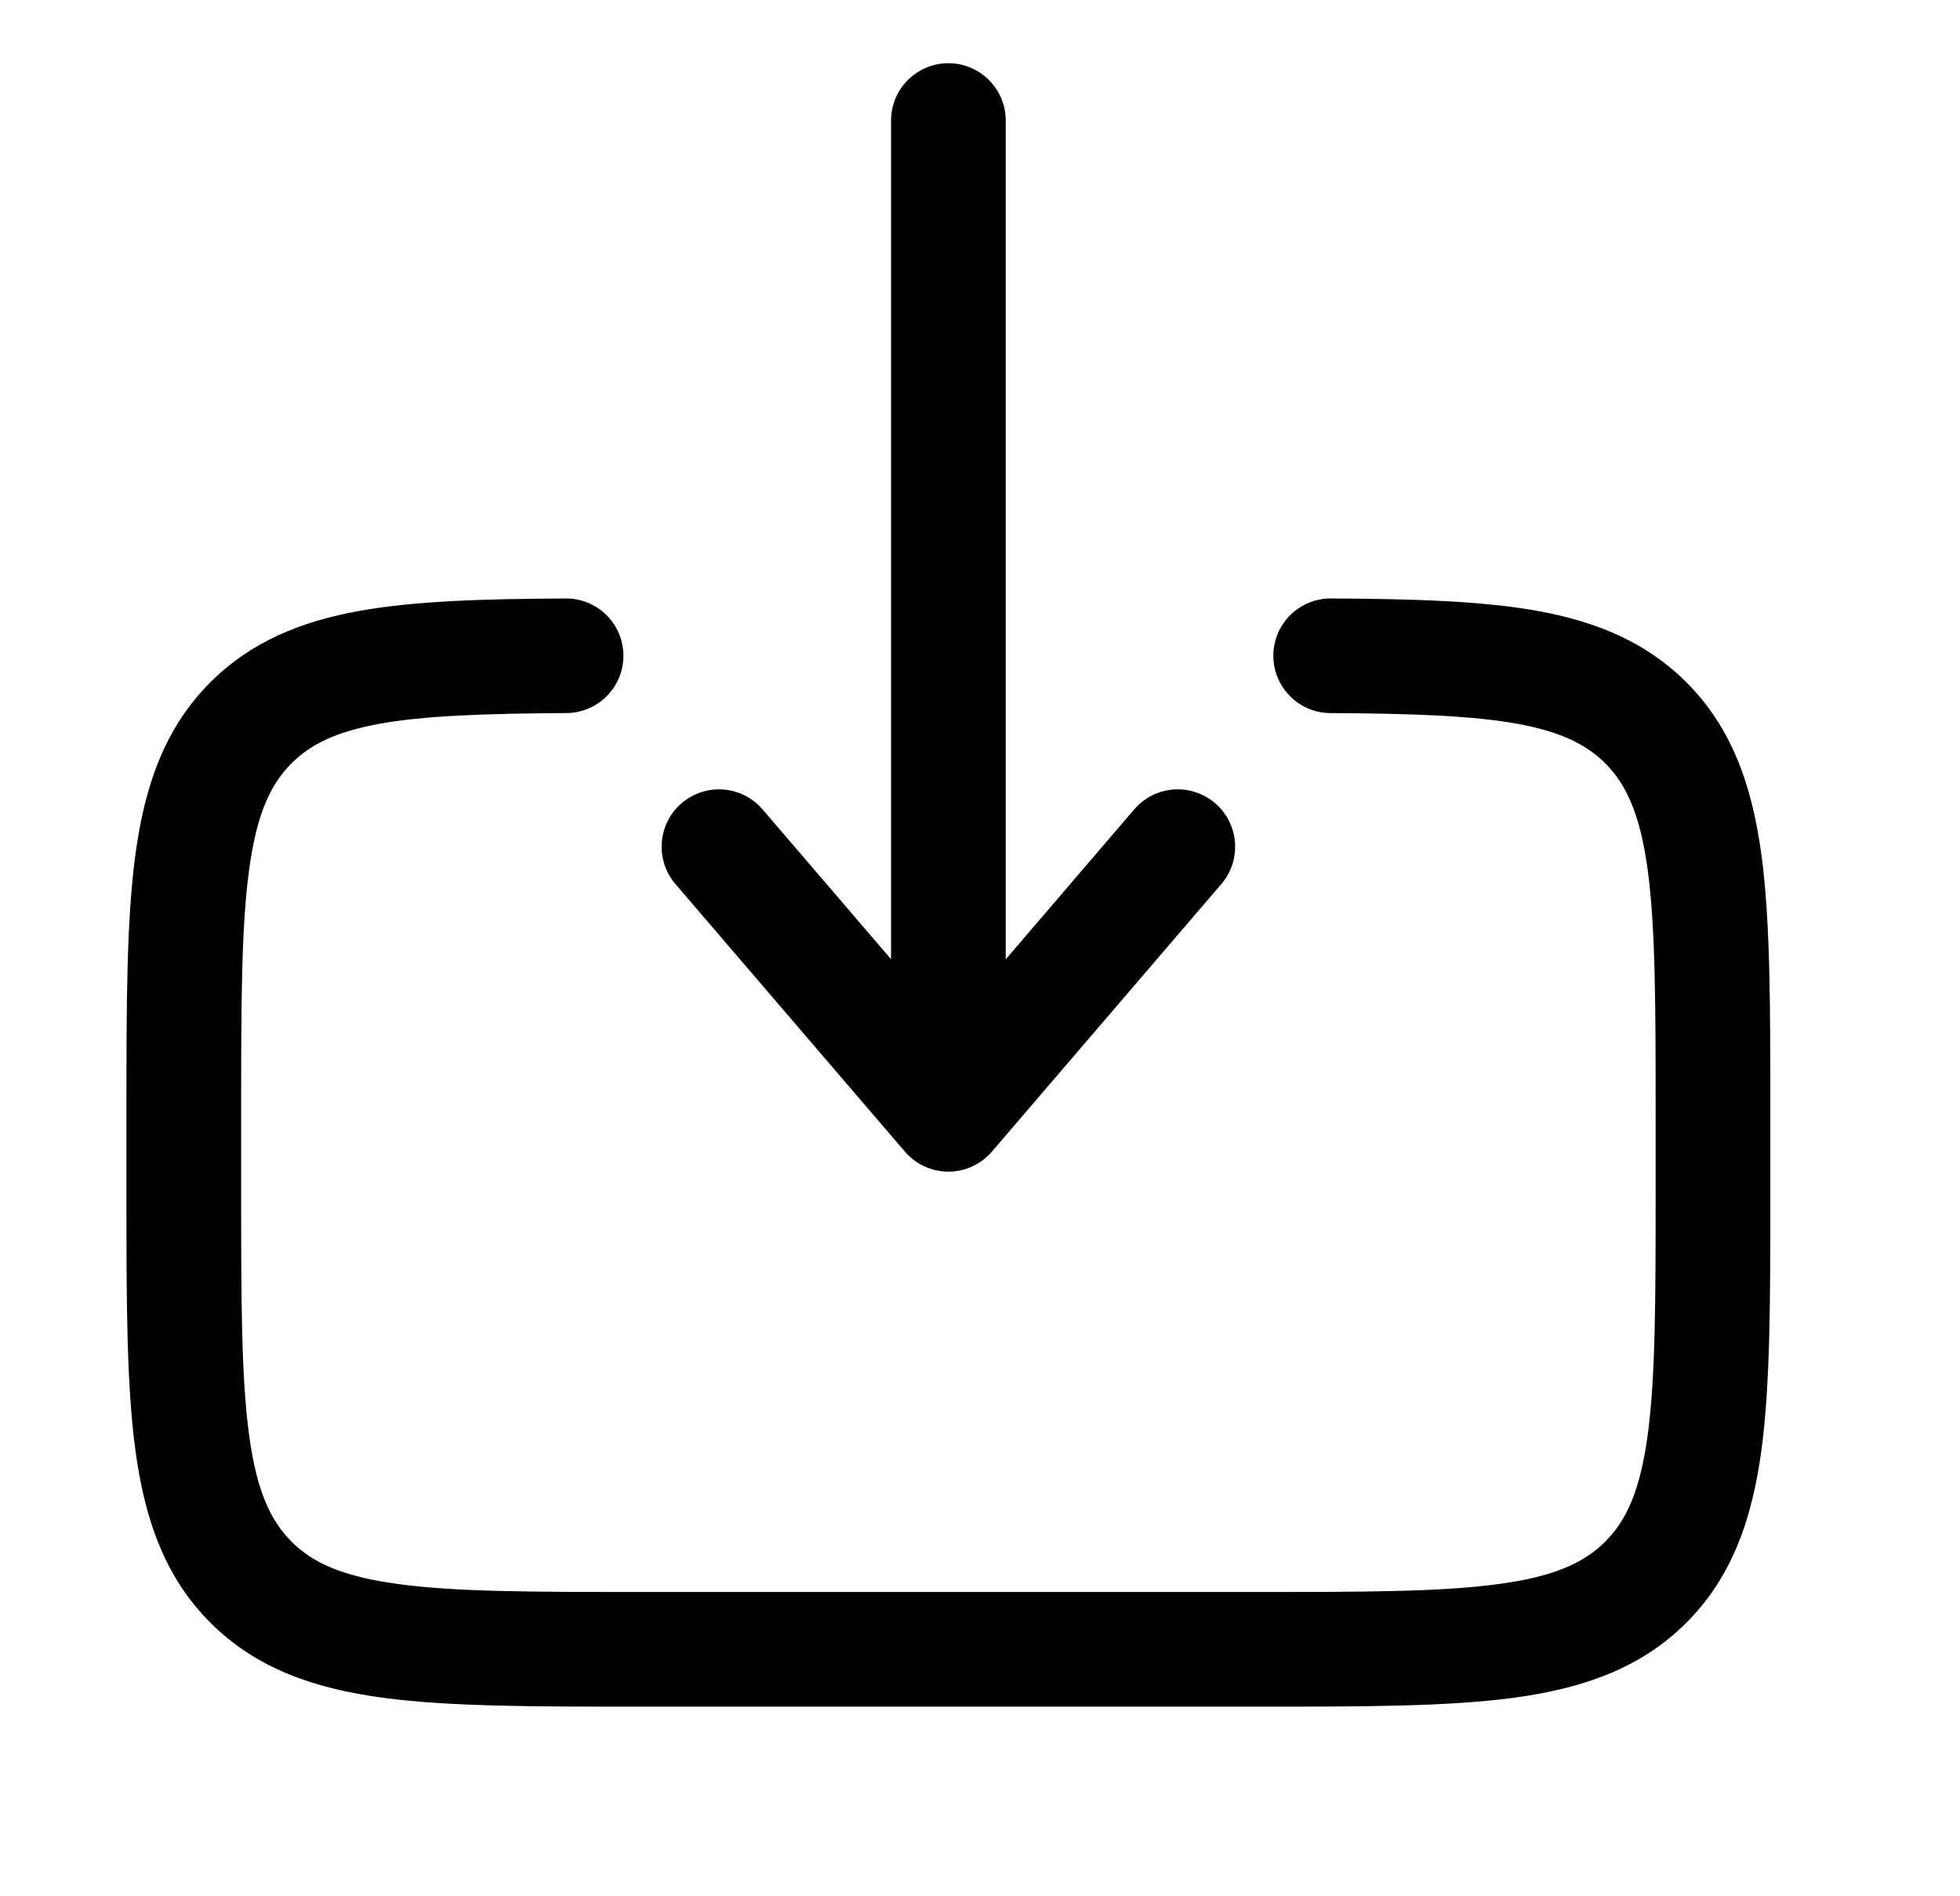<svg width="31" height="30" viewBox="0 0 31 30" fill="none" xmlns="http://www.w3.org/2000/svg">
<path fill-rule="evenodd" clip-rule="evenodd" d="M15 1C15.241 1 15.471 1.096 15.641 1.266C15.811 1.436 15.907 1.666 15.907 1.907V15.177L17.939 12.805C18.016 12.715 18.111 12.64 18.217 12.586C18.323 12.532 18.439 12.5 18.558 12.491C18.677 12.481 18.796 12.496 18.909 12.533C19.023 12.57 19.128 12.629 19.218 12.706C19.309 12.784 19.383 12.878 19.437 12.984C19.491 13.091 19.523 13.206 19.533 13.325C19.542 13.444 19.527 13.563 19.491 13.677C19.454 13.79 19.395 13.895 19.317 13.986L15.689 18.218C15.604 18.318 15.498 18.398 15.38 18.452C15.261 18.507 15.131 18.536 15 18.536C14.869 18.536 14.739 18.507 14.62 18.452C14.502 18.398 14.396 18.318 14.311 18.218L10.683 13.986C10.605 13.895 10.546 13.79 10.509 13.677C10.473 13.563 10.458 13.444 10.467 13.325C10.477 13.206 10.509 13.091 10.563 12.984C10.617 12.878 10.691 12.784 10.782 12.706C10.873 12.629 10.977 12.57 11.091 12.533C11.204 12.496 11.323 12.481 11.442 12.491C11.561 12.5 11.677 12.532 11.783 12.586C11.889 12.64 11.984 12.715 12.061 12.805L14.093 15.175V1.907C14.093 1.666 14.189 1.436 14.359 1.266C14.529 1.096 14.759 1 15 1ZM8.949 9.468C9.189 9.466 9.42 9.561 9.591 9.73C9.762 9.899 9.859 10.129 9.86 10.37C9.862 10.61 9.767 10.841 9.598 11.012C9.429 11.183 9.199 11.28 8.958 11.281C7.637 11.289 6.699 11.323 5.987 11.453C5.303 11.58 4.905 11.782 4.611 12.076C4.276 12.411 4.058 12.881 3.939 13.769C3.816 14.682 3.814 15.893 3.814 17.628V18.837C3.814 20.574 3.816 21.784 3.939 22.697C4.058 23.585 4.277 24.054 4.611 24.39C4.946 24.724 5.415 24.942 6.304 25.061C7.216 25.185 8.427 25.186 10.163 25.186H19.837C21.573 25.186 22.783 25.185 23.697 25.061C24.585 24.942 25.054 24.724 25.389 24.389C25.724 24.054 25.942 23.585 26.061 22.697C26.184 21.784 26.186 20.574 26.186 18.837V17.628C26.186 15.893 26.184 14.682 26.061 13.768C25.942 12.881 25.723 12.411 25.389 12.076C25.094 11.782 24.697 11.58 24.013 11.453C23.301 11.323 22.363 11.289 21.042 11.281C20.923 11.281 20.805 11.257 20.695 11.211C20.585 11.164 20.485 11.097 20.402 11.012C20.318 10.928 20.252 10.827 20.207 10.717C20.162 10.607 20.139 10.489 20.14 10.37C20.14 10.251 20.164 10.133 20.21 10.023C20.257 9.913 20.324 9.814 20.409 9.73C20.493 9.646 20.594 9.58 20.704 9.535C20.814 9.49 20.932 9.467 21.051 9.468C22.36 9.475 23.449 9.506 24.341 9.669C25.257 9.839 26.037 10.159 26.672 10.794C27.4 11.521 27.712 12.439 27.86 13.527C28 14.574 28 15.908 28 17.561V18.904C28 20.558 28 21.891 27.86 22.939C27.712 24.027 27.4 24.944 26.672 25.672C25.944 26.4 25.027 26.712 23.939 26.86C22.891 27 21.557 27 19.904 27H10.096C8.443 27 7.109 27 6.061 26.86C4.972 26.713 4.056 26.4 3.328 25.672C2.6 24.944 2.288 24.027 2.141 22.939C2 21.891 2 20.557 2 18.904V17.561C2 15.908 2 14.574 2.141 13.526C2.287 12.438 2.601 11.521 3.328 10.793C3.963 10.159 4.743 9.838 5.659 9.669C6.551 9.506 7.64 9.475 8.949 9.468Z" fill="black"/>
</svg>
